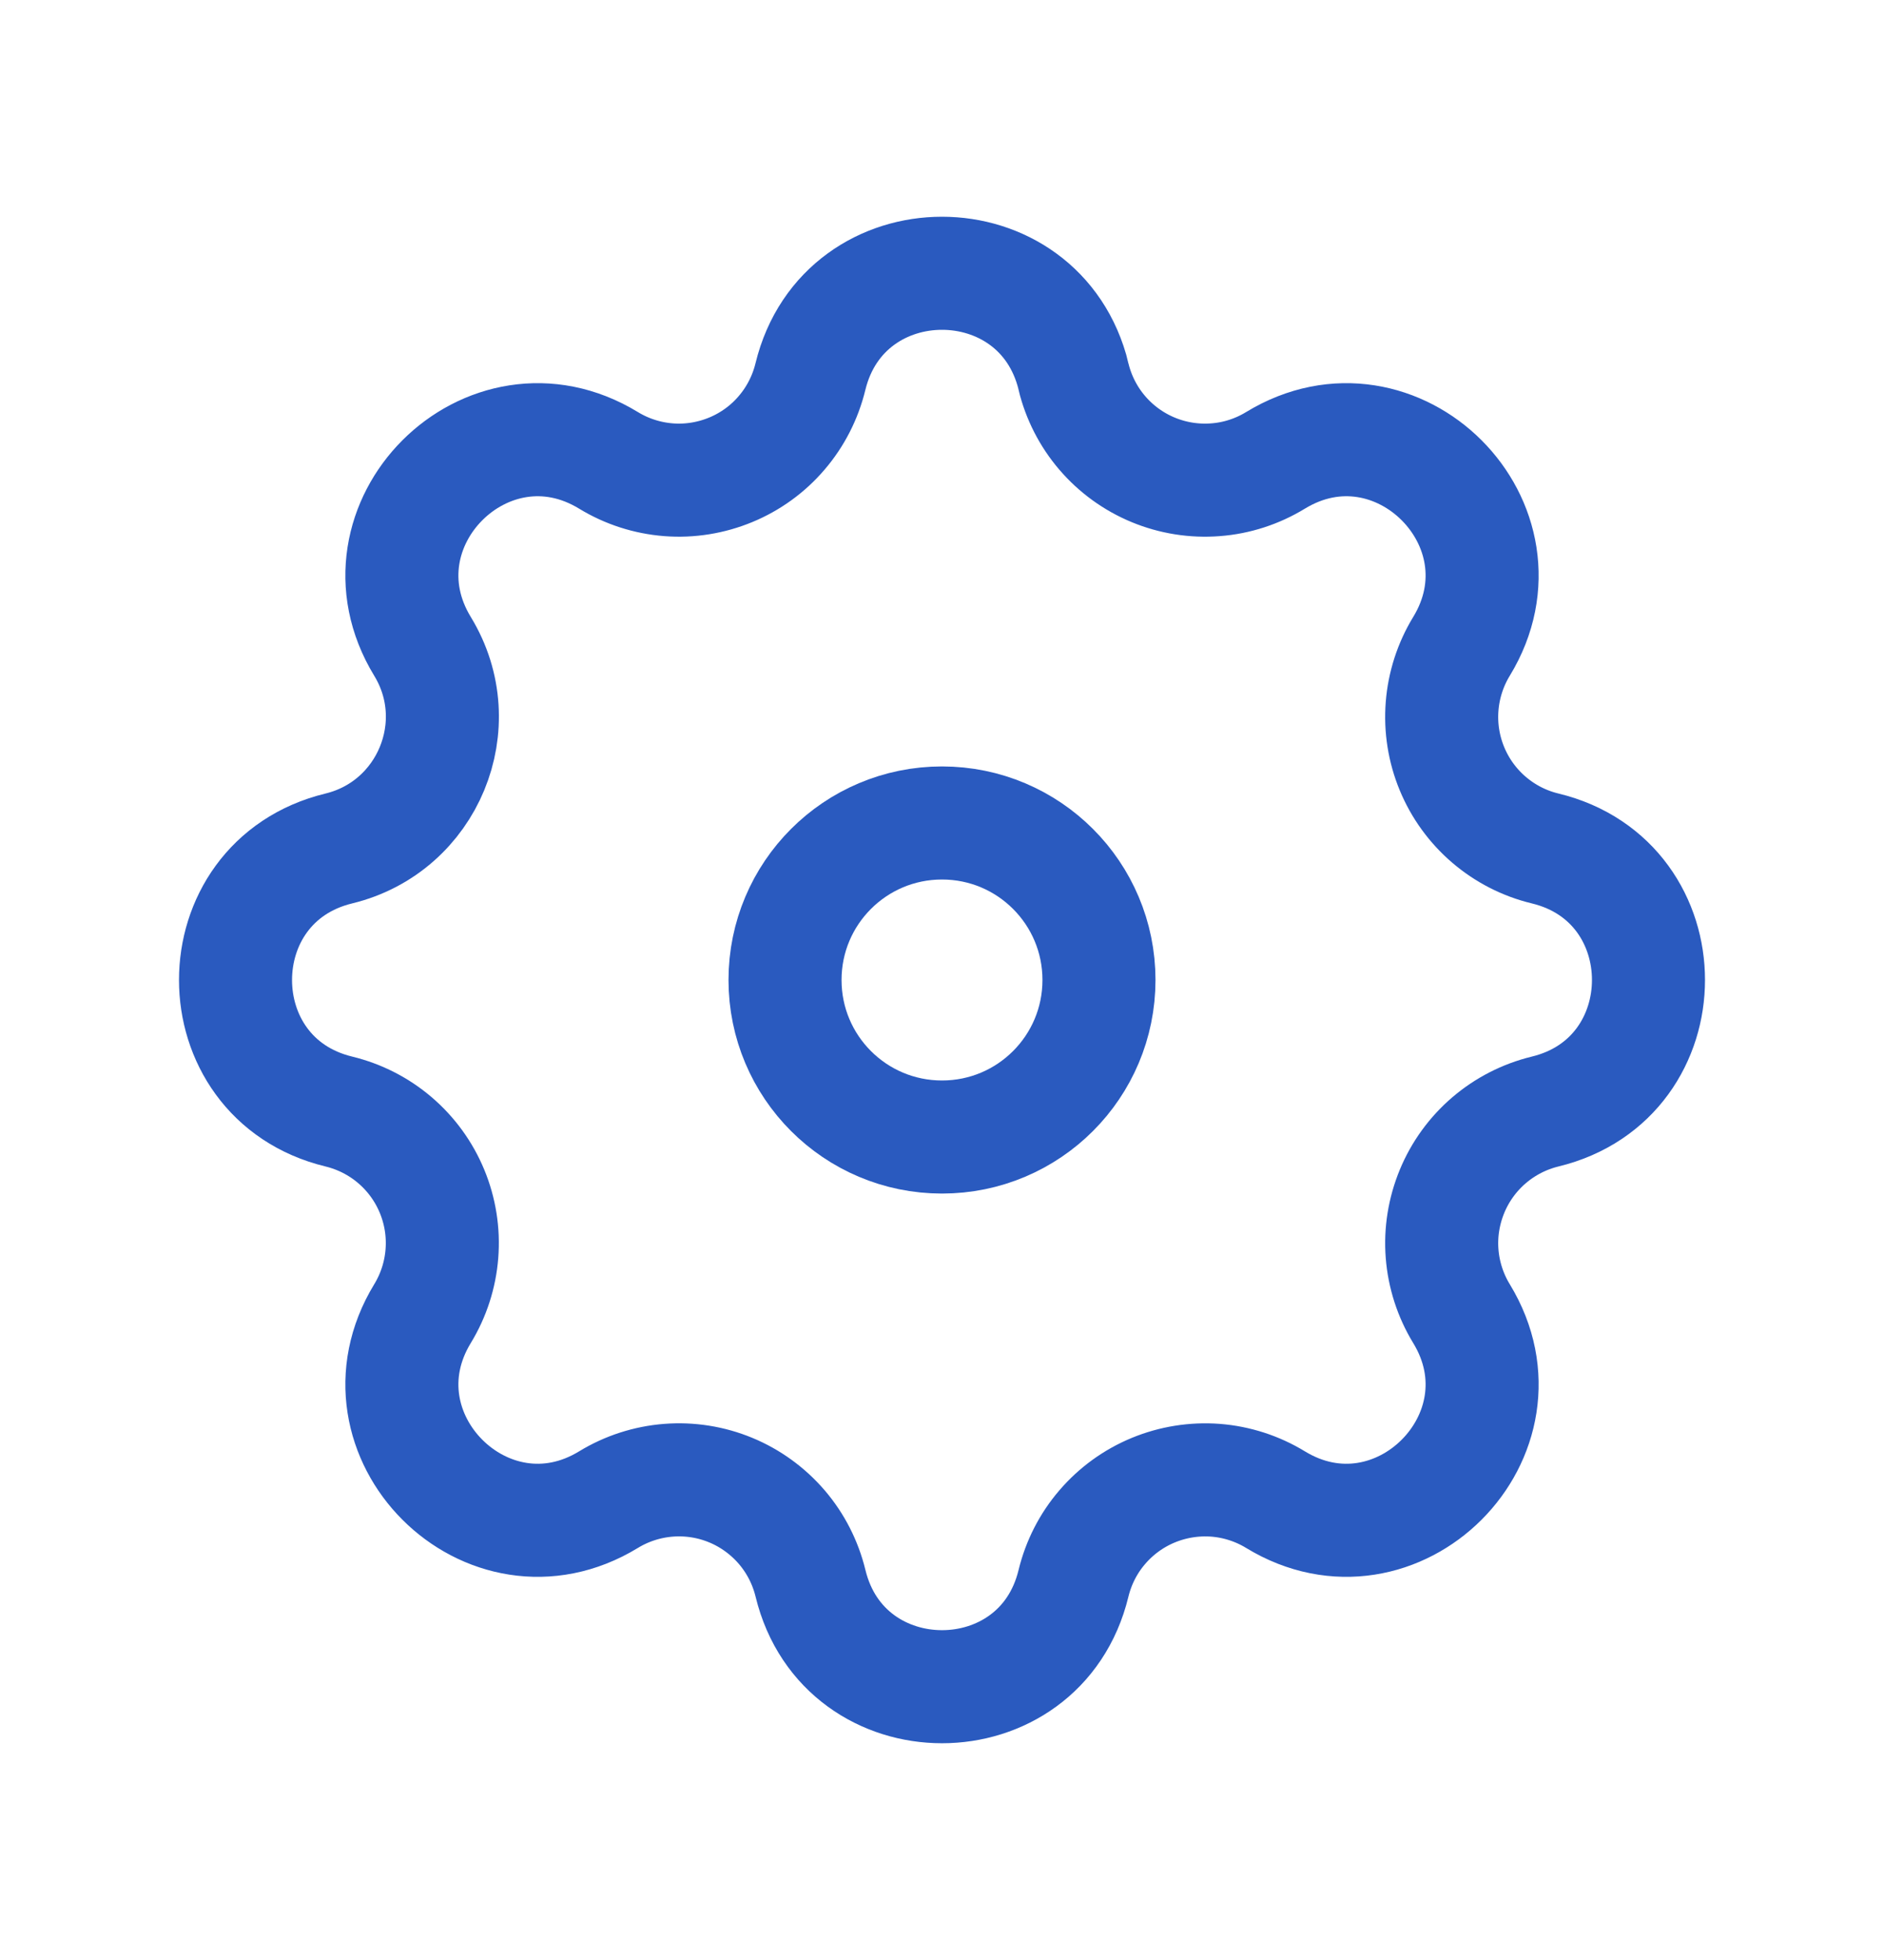 <?xml version="1.0" encoding="UTF-8"?> <svg xmlns="http://www.w3.org/2000/svg" width="25" height="26" viewBox="0 0 25 26" fill="none"><path fill-rule="evenodd" clip-rule="evenodd" d="M14.246 4.996C13.801 3.168 11.199 3.168 10.754 4.996C10.687 5.271 10.557 5.526 10.373 5.741C10.19 5.956 9.958 6.124 9.697 6.232C9.436 6.34 9.153 6.386 8.871 6.364C8.589 6.342 8.316 6.254 8.075 6.107C6.467 5.127 4.627 6.967 5.607 8.575C6.24 9.613 5.678 10.968 4.497 11.255C2.668 11.699 2.668 14.302 4.497 14.745C4.772 14.812 5.027 14.942 5.242 15.126C5.457 15.31 5.625 15.542 5.733 15.803C5.841 16.064 5.886 16.347 5.864 16.629C5.842 16.911 5.754 17.184 5.607 17.425C4.627 19.033 6.467 20.873 8.075 19.893C8.316 19.746 8.589 19.658 8.871 19.636C9.153 19.614 9.436 19.659 9.697 19.767C9.958 19.875 10.19 20.044 10.374 20.258C10.558 20.473 10.688 20.728 10.755 21.003C11.199 22.832 13.802 22.832 14.245 21.003C14.312 20.728 14.442 20.473 14.626 20.259C14.81 20.044 15.042 19.876 15.303 19.768C15.565 19.66 15.847 19.615 16.129 19.636C16.411 19.658 16.684 19.746 16.925 19.893C18.533 20.873 20.373 19.033 19.393 17.425C19.246 17.184 19.158 16.911 19.136 16.629C19.114 16.348 19.16 16.065 19.268 15.803C19.376 15.542 19.544 15.31 19.759 15.126C19.973 14.943 20.228 14.812 20.503 14.745C22.332 14.301 22.332 11.698 20.503 11.255C20.228 11.189 19.973 11.058 19.758 10.874C19.543 10.69 19.375 10.458 19.267 10.197C19.159 9.936 19.114 9.653 19.136 9.371C19.158 9.089 19.246 8.816 19.393 8.575C20.373 6.967 18.533 5.127 16.925 6.107C16.684 6.254 16.411 6.343 16.129 6.364C15.847 6.386 15.564 6.341 15.303 6.233C15.042 6.125 14.81 5.957 14.626 5.742C14.442 5.527 14.312 5.272 14.245 4.997L14.246 4.996Z" stroke="#2A5ABF" stroke-width="1.5"></path><path d="M14.583 13C14.583 14.151 13.651 15.083 12.5 15.083C11.349 15.083 10.417 14.151 10.417 13C10.417 11.849 11.349 10.917 12.5 10.917C13.651 10.917 14.583 11.849 14.583 13Z" stroke="#2A5ABF" stroke-width="1.5"></path></svg> 